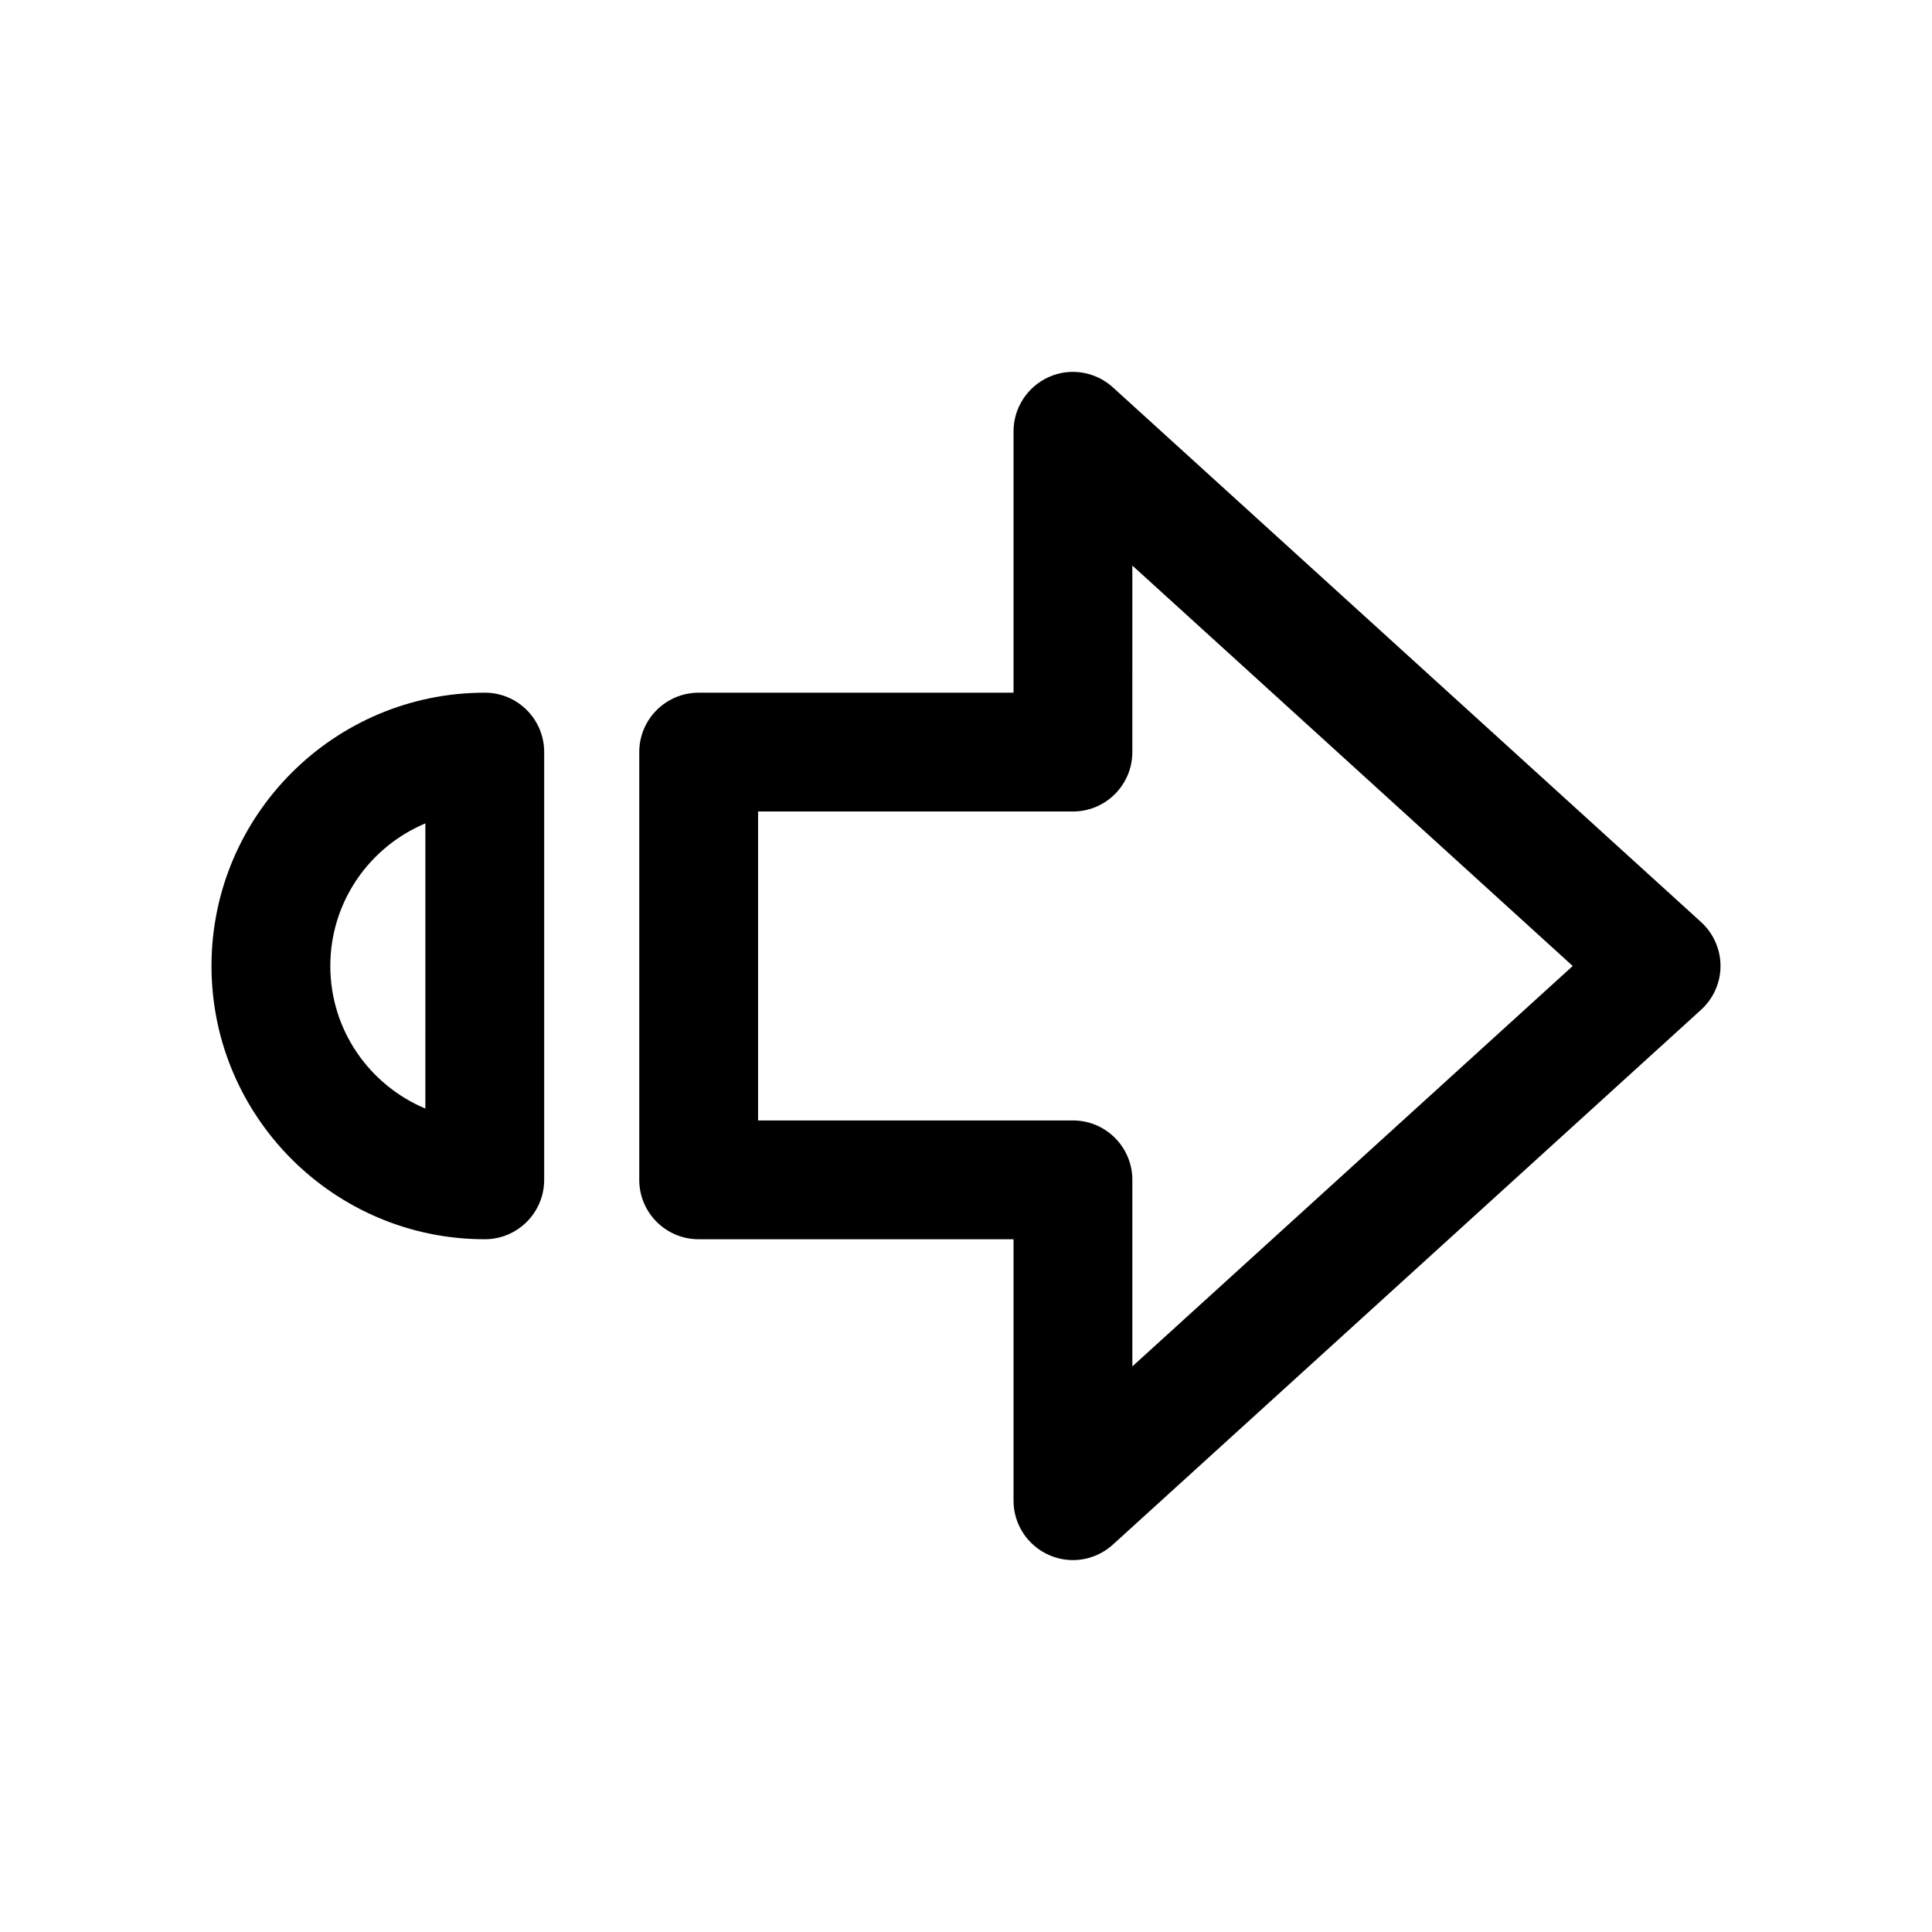 <?xml version="1.0" encoding="UTF-8"?>
<!-- The Best Svg Icon site in the world: iconSvg.co, Visit us! https://iconsvg.co -->
<svg fill="#000000" width="800px" height="800px" version="1.1" viewBox="144 144 512 512" xmlns="http://www.w3.org/2000/svg">
 <g>
  <path d="m272.47 327.57c-39.957 0-72.422 32.496-72.422 72.422 0 39.926 32.465 72.422 72.422 72.422 8.691 0 15.742-7.055 15.742-15.742v-113.36c0-8.691-7.019-15.746-15.742-15.746zm-15.746 110.21c-14.797-6.203-25.188-20.781-25.188-37.785s10.391-31.582 25.191-37.785z"/>
  <path d="m438.92 246.65c-4.598-4.188-11.305-5.289-16.941-2.742-5.668 2.519-9.383 8.156-9.383 14.391v69.273h-83.445c-8.691 0-15.742 7.055-15.742 15.742v113.36c0 8.691 7.055 15.742 15.742 15.742l83.445 0.008v69.273c0 6.234 3.684 11.871 9.383 14.391 2.047 0.914 4.219 1.352 6.359 1.352 3.84 0 7.621-1.418 10.578-4.094l155.84-141.7c3.309-2.992 5.199-7.211 5.199-11.648 0-4.441-1.891-8.66-5.164-11.652zm5.164 259.46v-49.438c0-8.691-7.055-15.742-15.742-15.742h-83.445v-81.871h83.441c8.691 0 15.742-7.055 15.742-15.742l0.004-49.438 116.7 106.12z"/>
 </g>
</svg>